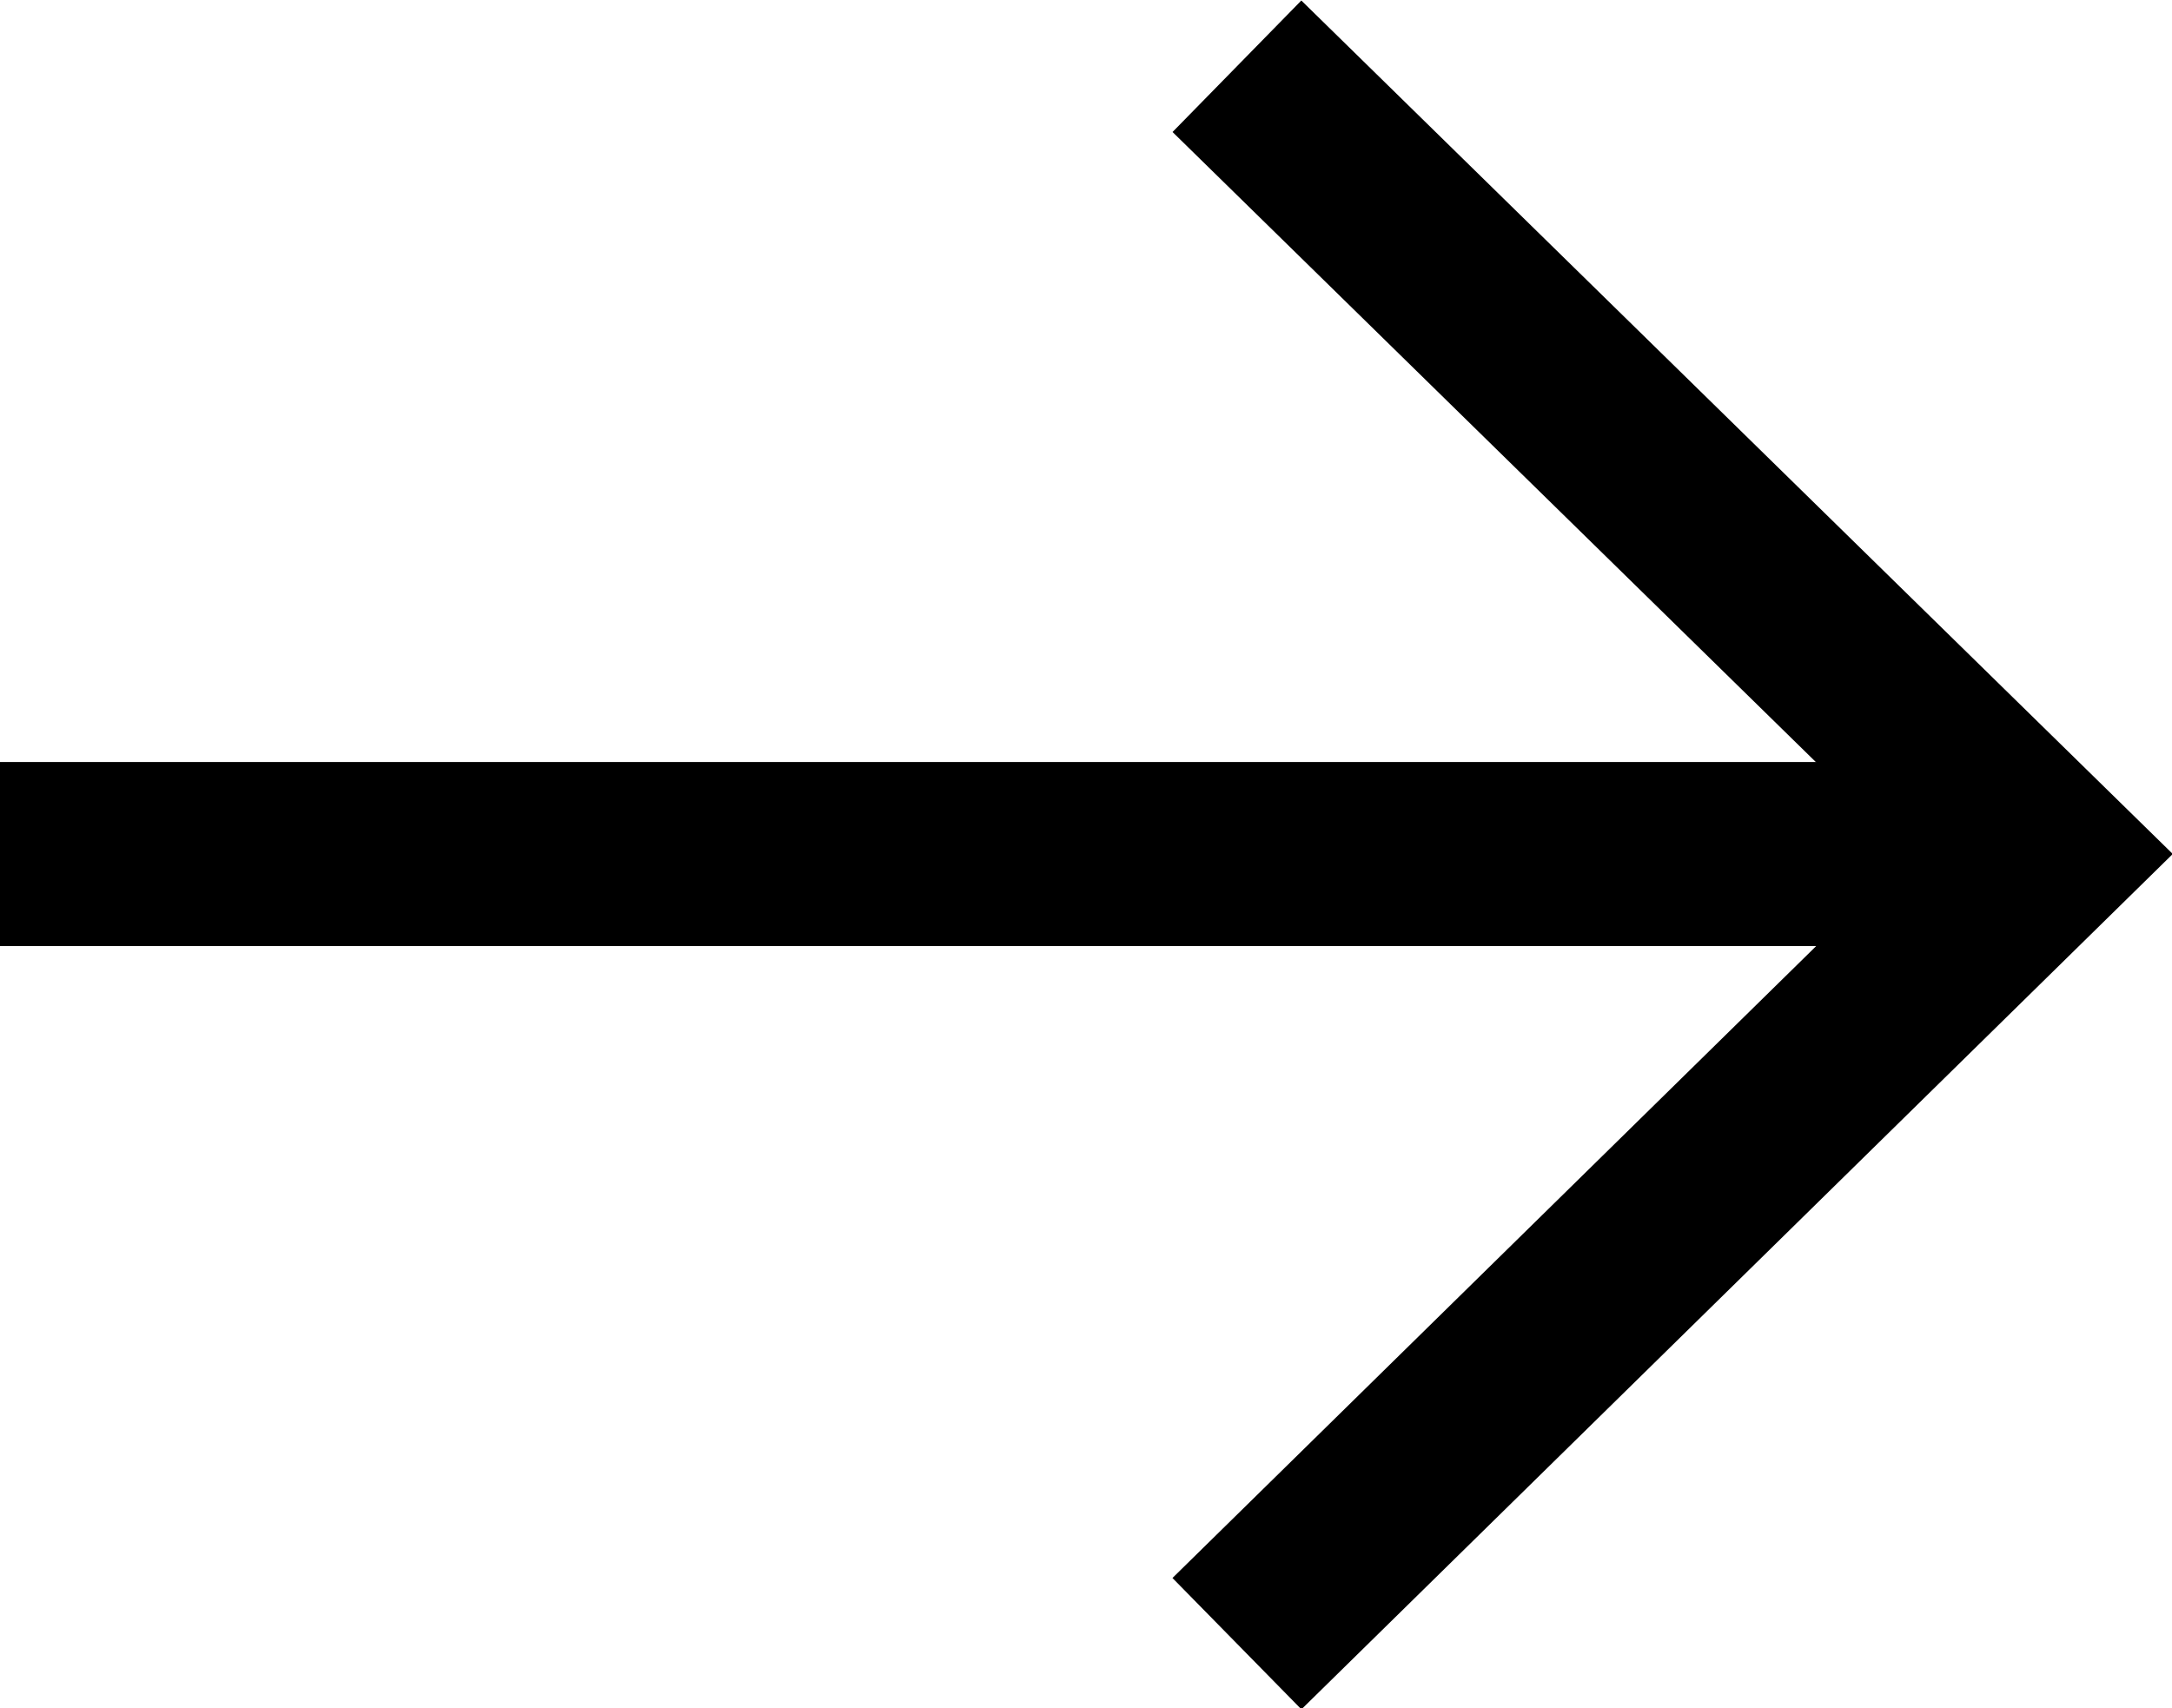 <?xml version="1.0" encoding="UTF-8"?>
<svg id="Layer_2" data-name="Layer 2" xmlns="http://www.w3.org/2000/svg" viewBox="0 0 11.8 9.28">
  <defs>
    <style>
      .cls-1 {
        fill: none;
        stroke: #000;
        stroke-miterlimit: 10;
      }
    </style>
  </defs>
  <g id="Layer_1-2" data-name="Layer 1">
    <g>
      <line class="cls-1" y1="4.64" x2="11.09" y2="4.64"/>
      <polyline class="cls-1" points="6.72 8.93 11.09 4.64 6.72 .36"/>
    </g>
  </g>
</svg>